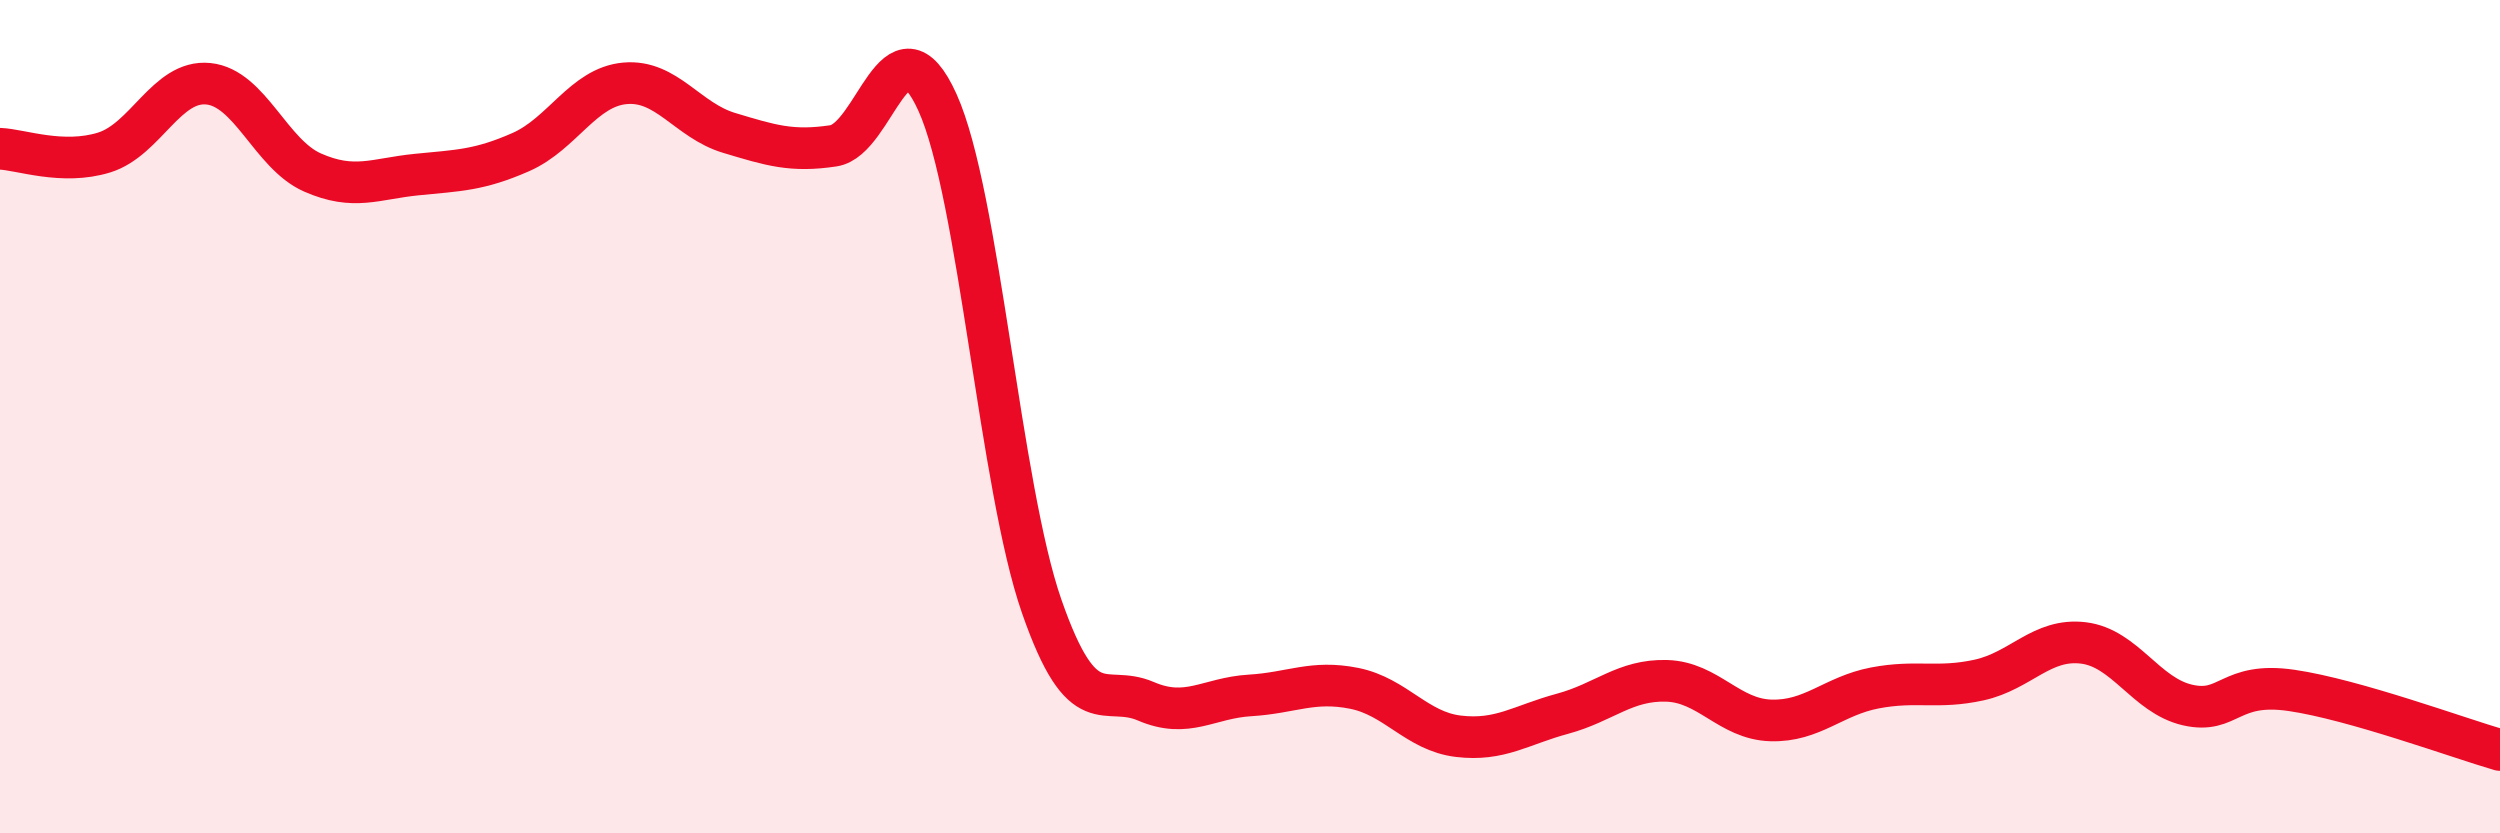 
    <svg width="60" height="20" viewBox="0 0 60 20" xmlns="http://www.w3.org/2000/svg">
      <path
        d="M 0,3.57 C 0.5,3.59 1.5,3.97 2.5,3.66 C 3.5,3.35 4,1.91 5,2.01 C 6,2.11 6.5,3.7 7.5,4.14 C 8.5,4.58 9,4.29 10,4.19 C 11,4.09 11.5,4.09 12.5,3.65 C 13.5,3.21 14,2.09 15,2 C 16,1.91 16.5,2.89 17.5,3.19 C 18.5,3.49 19,3.65 20,3.5 C 21,3.35 21.5,0.25 22.5,2.46 C 23.5,4.67 24,11.68 25,14.55 C 26,17.42 26.5,16.4 27.5,16.83 C 28.5,17.26 29,16.75 30,16.69 C 31,16.63 31.5,16.32 32.5,16.52 C 33.5,16.72 34,17.55 35,17.67 C 36,17.79 36.5,17.4 37.5,17.13 C 38.5,16.86 39,16.31 40,16.34 C 41,16.37 41.5,17.26 42.5,17.29 C 43.5,17.32 44,16.7 45,16.51 C 46,16.32 46.5,16.54 47.5,16.32 C 48.5,16.1 49,15.31 50,15.43 C 51,15.55 51.5,16.69 52.5,16.92 C 53.5,17.15 53.5,16.35 55,16.57 C 56.5,16.79 59,17.71 60,18L60 20L0 20Z"
        fill="#EB0A25"
        opacity="0.1"
        stroke-linecap="round"
        stroke-linejoin="round"
      />
      <path
        d="M 0,3.57 C 0.5,3.59 1.5,3.97 2.5,3.66 C 3.5,3.35 4,1.91 5,2.01 C 6,2.11 6.5,3.7 7.5,4.14 C 8.5,4.58 9,4.29 10,4.19 C 11,4.09 11.5,4.09 12.5,3.65 C 13.5,3.21 14,2.09 15,2 C 16,1.91 16.5,2.89 17.5,3.19 C 18.5,3.49 19,3.65 20,3.5 C 21,3.35 21.5,0.25 22.5,2.46 C 23.5,4.67 24,11.68 25,14.55 C 26,17.42 26.5,16.4 27.5,16.83 C 28.5,17.26 29,16.75 30,16.69 C 31,16.63 31.5,16.32 32.5,16.52 C 33.5,16.72 34,17.55 35,17.67 C 36,17.79 36.5,17.4 37.5,17.13 C 38.5,16.86 39,16.31 40,16.34 C 41,16.37 41.5,17.26 42.5,17.29 C 43.5,17.32 44,16.7 45,16.51 C 46,16.32 46.5,16.54 47.5,16.32 C 48.5,16.1 49,15.31 50,15.43 C 51,15.55 51.5,16.69 52.5,16.92 C 53.5,17.15 53.5,16.35 55,16.57 C 56.5,16.79 59,17.71 60,18"
        stroke="#EB0A25"
        stroke-width="1"
        fill="none"
        stroke-linecap="round"
        stroke-linejoin="round"
      />
    </svg>
  
